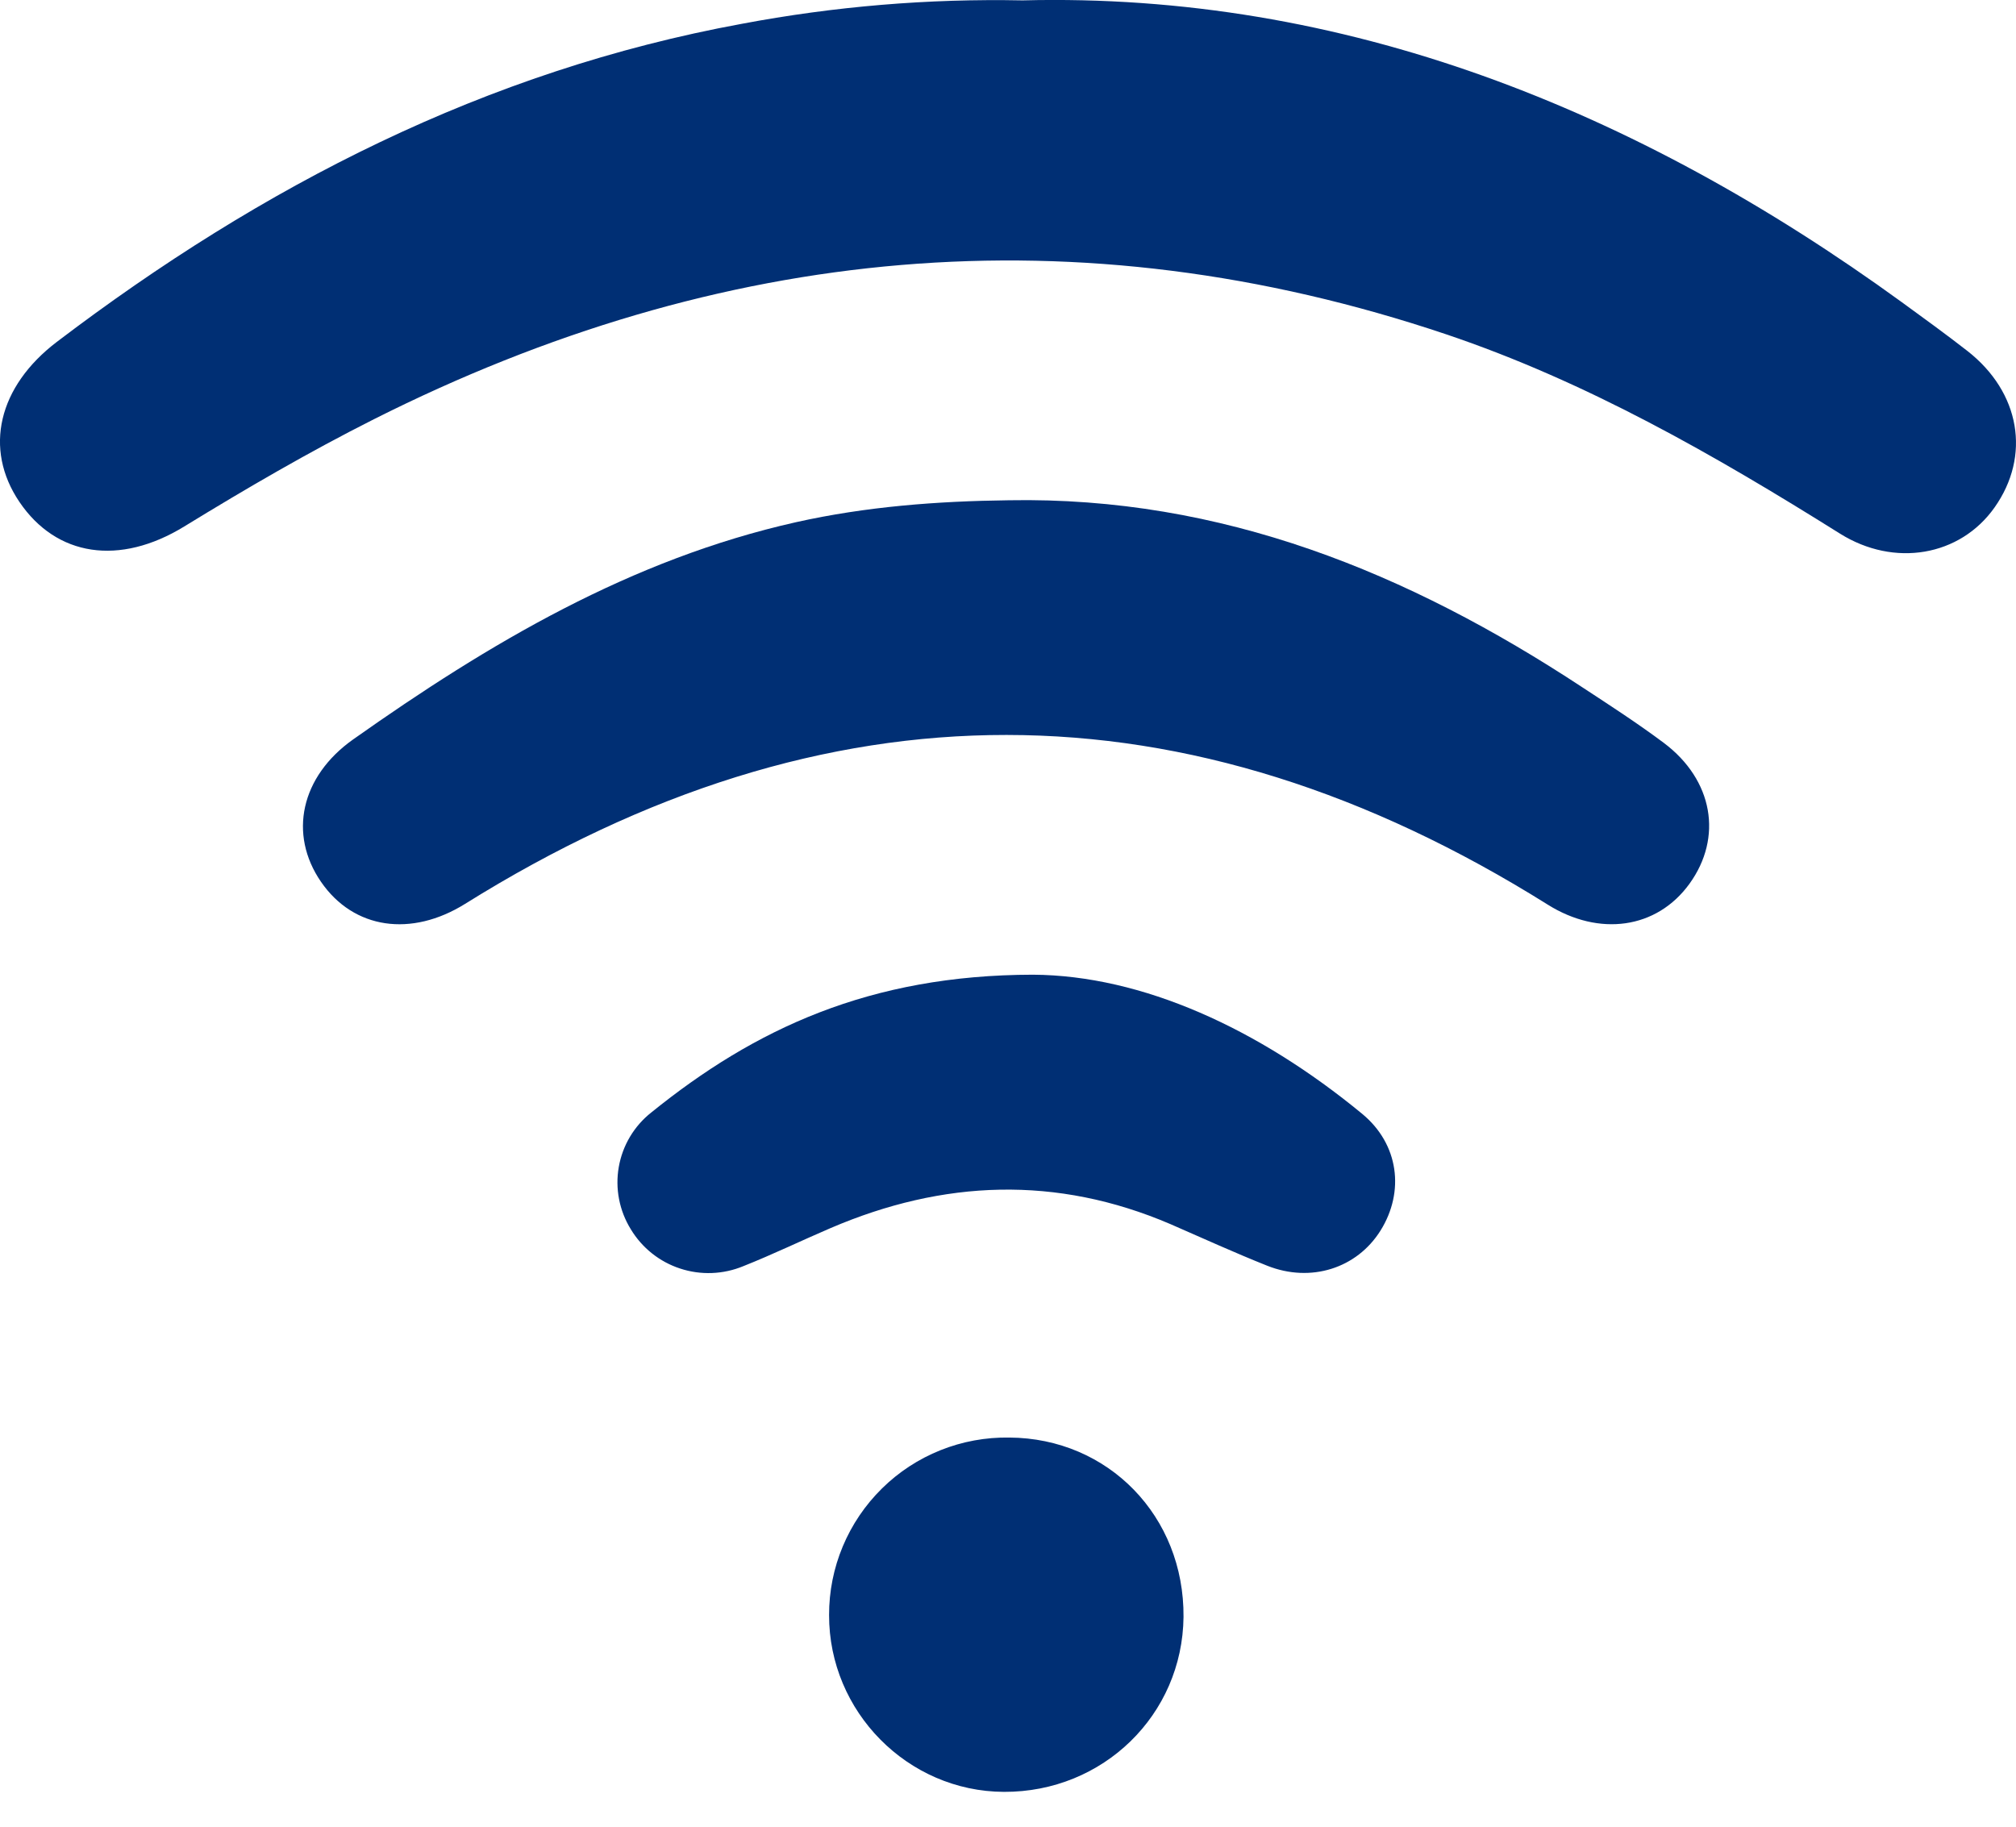 <svg width="32" height="29" viewBox="0 0 32 29" fill="none" xmlns="http://www.w3.org/2000/svg">
<path d="M16.231 0.006C21.326 -0.124 25.963 1.729 30.187 4.797C30.537 5.052 30.888 5.306 31.229 5.572C32.068 6.228 32.239 7.237 31.659 8.057C31.113 8.83 30.069 9.013 29.205 8.471C27.217 7.225 25.183 6.058 22.954 5.307C17.097 3.338 11.424 3.892 5.934 6.656C4.904 7.175 3.908 7.755 2.925 8.358C1.897 8.988 0.895 8.836 0.308 7.968C-0.262 7.125 -0.029 6.136 0.903 5.427C4.159 2.952 7.716 1.123 11.775 0.378C13.243 0.101 14.736 -0.024 16.231 0.006Z" fill="#002F74"/>
<path d="M16.013 7.942C19.393 7.88 22.353 9.092 25.116 10.911C25.554 11.198 25.991 11.481 26.41 11.794C27.194 12.383 27.348 13.294 26.818 14.029C26.296 14.751 25.381 14.871 24.568 14.362C18.843 10.774 13.115 10.77 7.383 14.349C6.53 14.881 5.614 14.754 5.095 13.999C4.575 13.243 4.774 12.327 5.605 11.739C7.763 10.213 10.016 8.878 12.636 8.29C13.75 8.041 14.879 7.956 16.013 7.942Z" fill="#002F74"/>
<path d="M16.395 15.474C18.129 15.484 19.979 16.329 21.622 17.683C22.204 18.163 22.299 18.918 21.913 19.536C21.538 20.135 20.808 20.37 20.114 20.094C19.597 19.888 19.091 19.657 18.579 19.434C16.771 18.659 14.973 18.729 13.183 19.497C12.721 19.695 12.267 19.915 11.799 20.101C11.48 20.233 11.124 20.247 10.796 20.139C10.468 20.032 10.19 19.81 10.012 19.514C9.83 19.219 9.762 18.867 9.822 18.526C9.882 18.184 10.065 17.877 10.337 17.662C11.975 16.337 13.802 15.478 16.395 15.474Z" fill="#002F74"/>
<path d="M15.936 28.447C14.409 28.441 13.157 27.175 13.16 25.64C13.159 25.266 13.233 24.895 13.377 24.551C13.521 24.206 13.733 23.893 13.999 23.631C14.265 23.368 14.581 23.162 14.928 23.023C15.275 22.884 15.647 22.816 16.02 22.822C17.592 22.831 18.799 24.072 18.786 25.67C18.77 27.225 17.509 28.453 15.936 28.447Z" fill="#002F74"/>
</svg>
